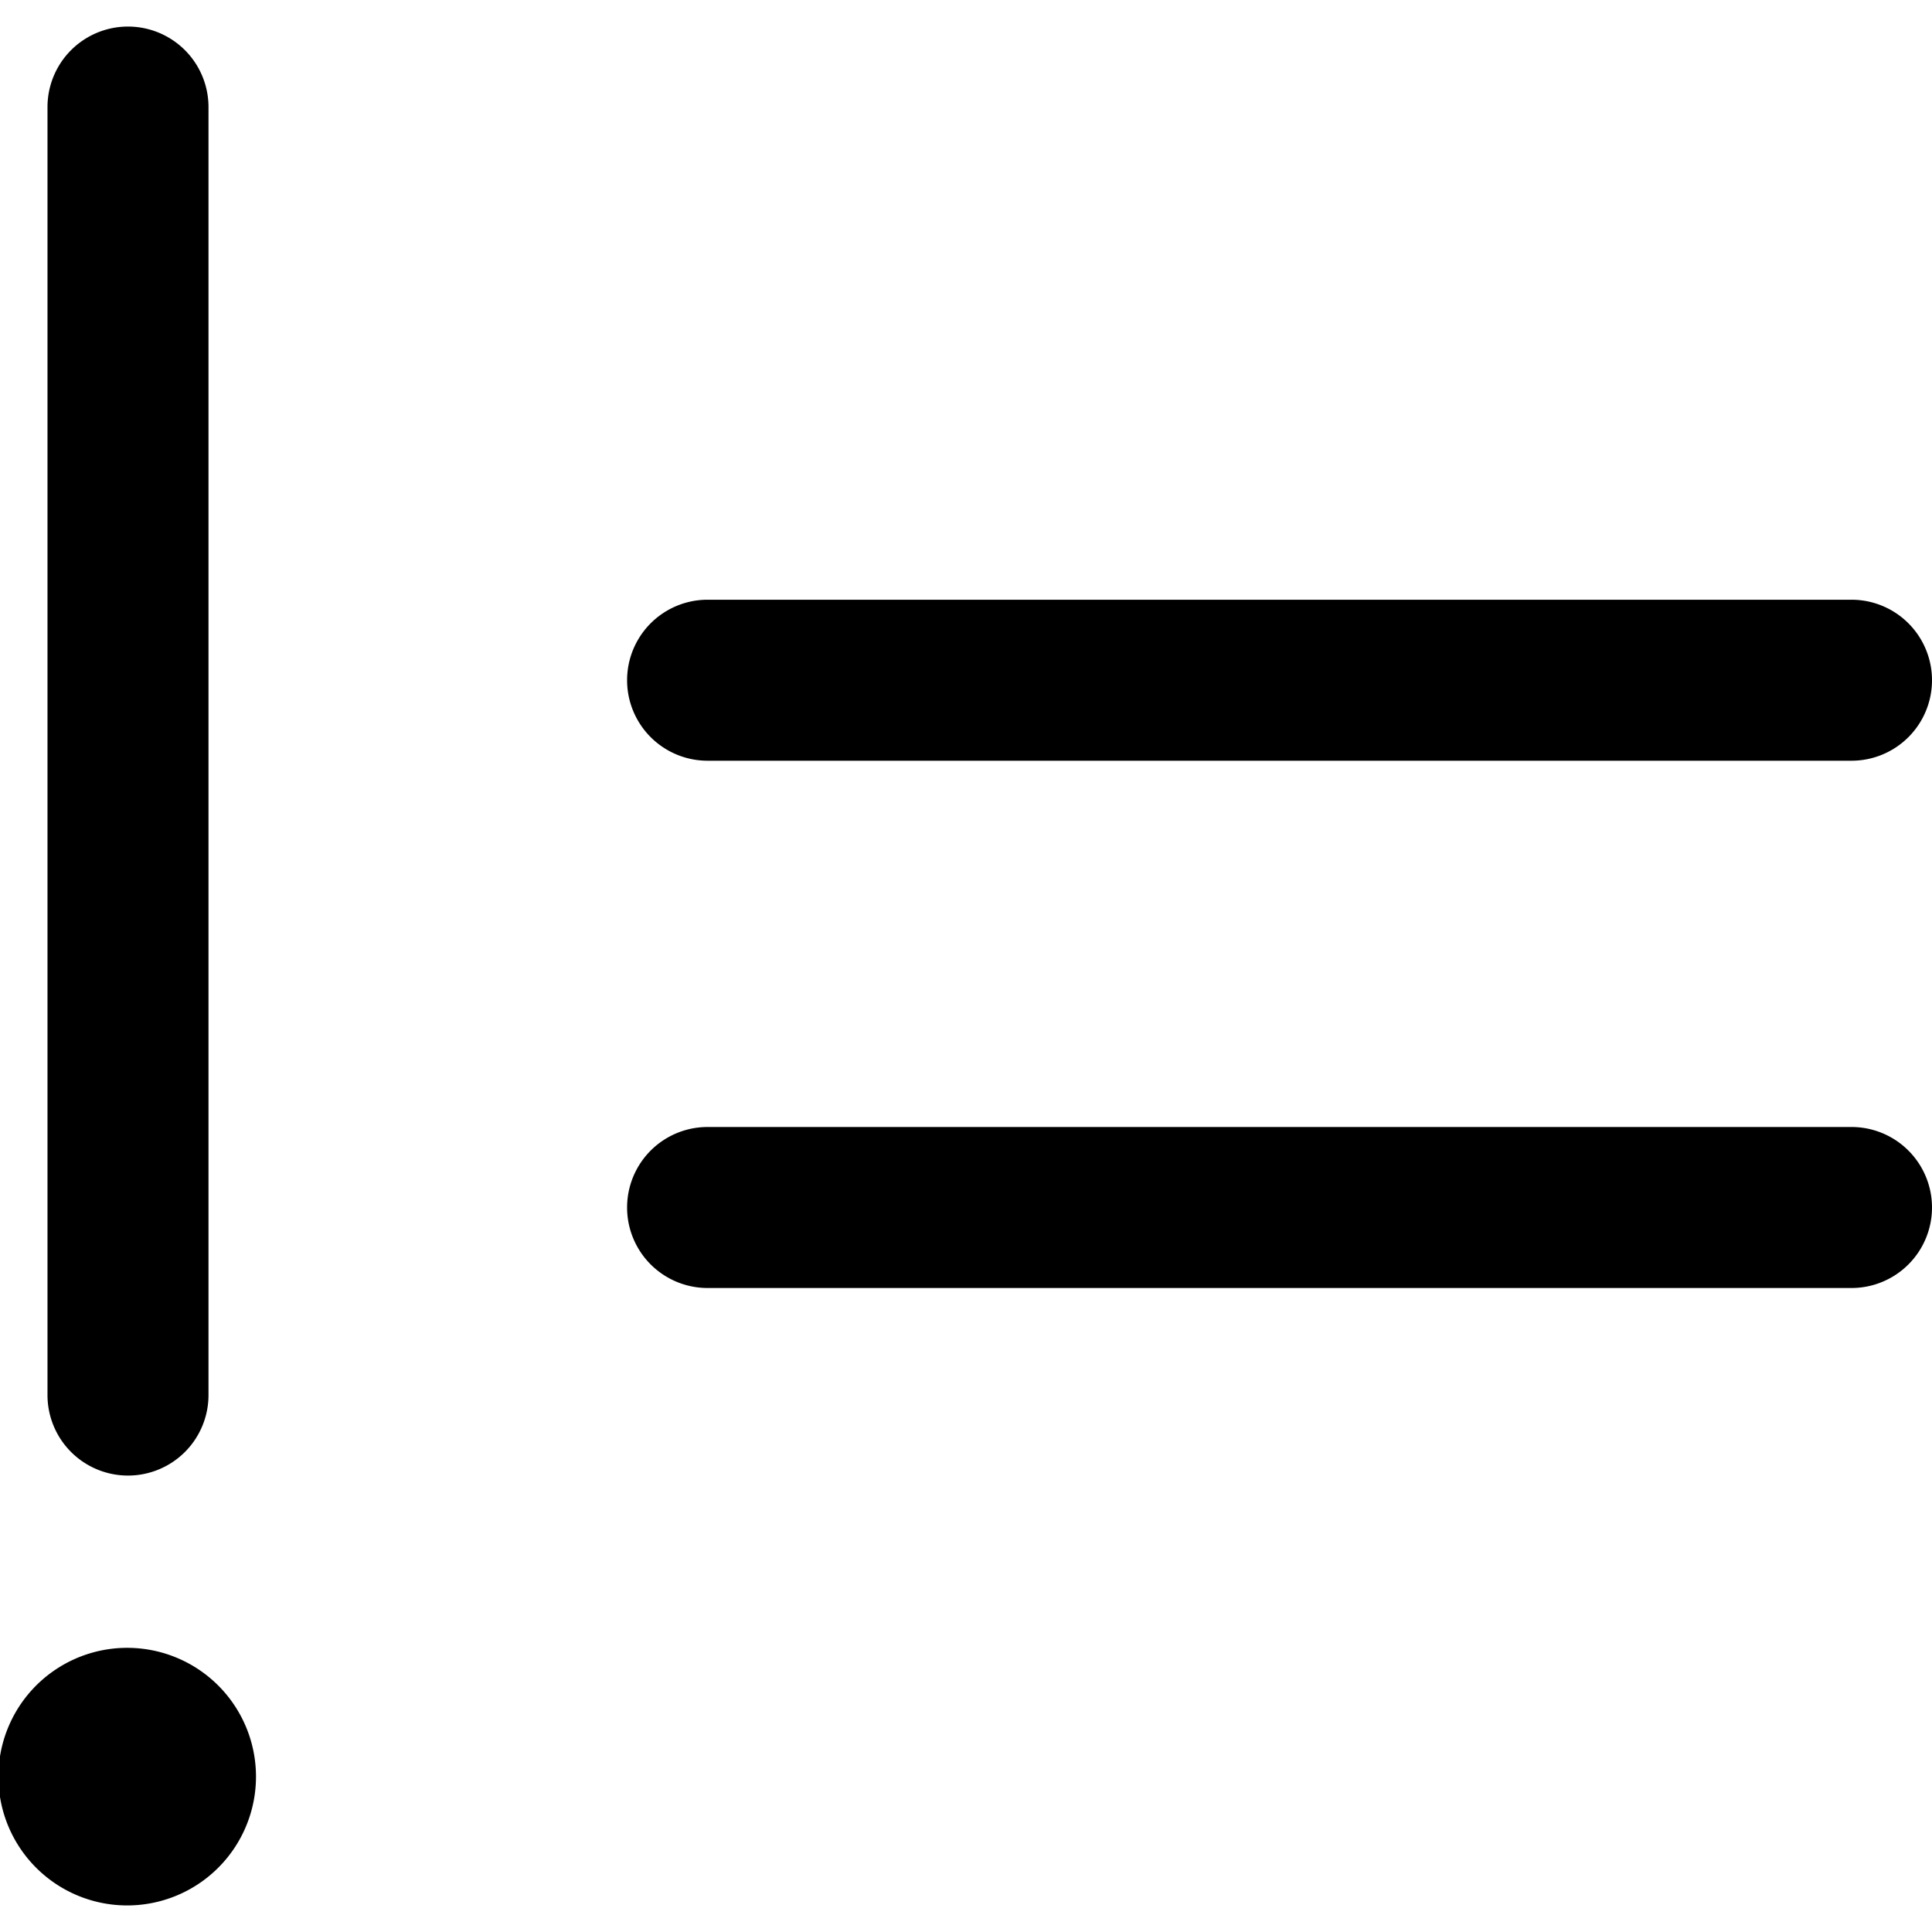 <svg xmlns="http://www.w3.org/2000/svg" viewBox="0 0 24 24"><g><path d="M8.79 9.45H23a1 1 0 1 0 0 -2H8.79a1 1 0 1 0 0 2Z" fill="#000000" stroke-width="1"></path><path d="M23 14H8.79a1 1 0 1 0 0 2H23a1 1 0 0 0 0 -2Z" fill="#000000" stroke-width="1"></path><path d="M1.59 18.33a1 1 0 0 0 1 -1v-16a1 1 0 0 0 -2 0v16a1 1 0 0 0 1 1Z" fill="#000000" stroke-width="1"></path><path d="M1.59 20.47a1.6 1.6 0 1 0 1.59 1.6 1.6 1.6 0 0 0 -1.59 -1.6Z" fill="#000000" stroke-width="1"></path></g></svg>